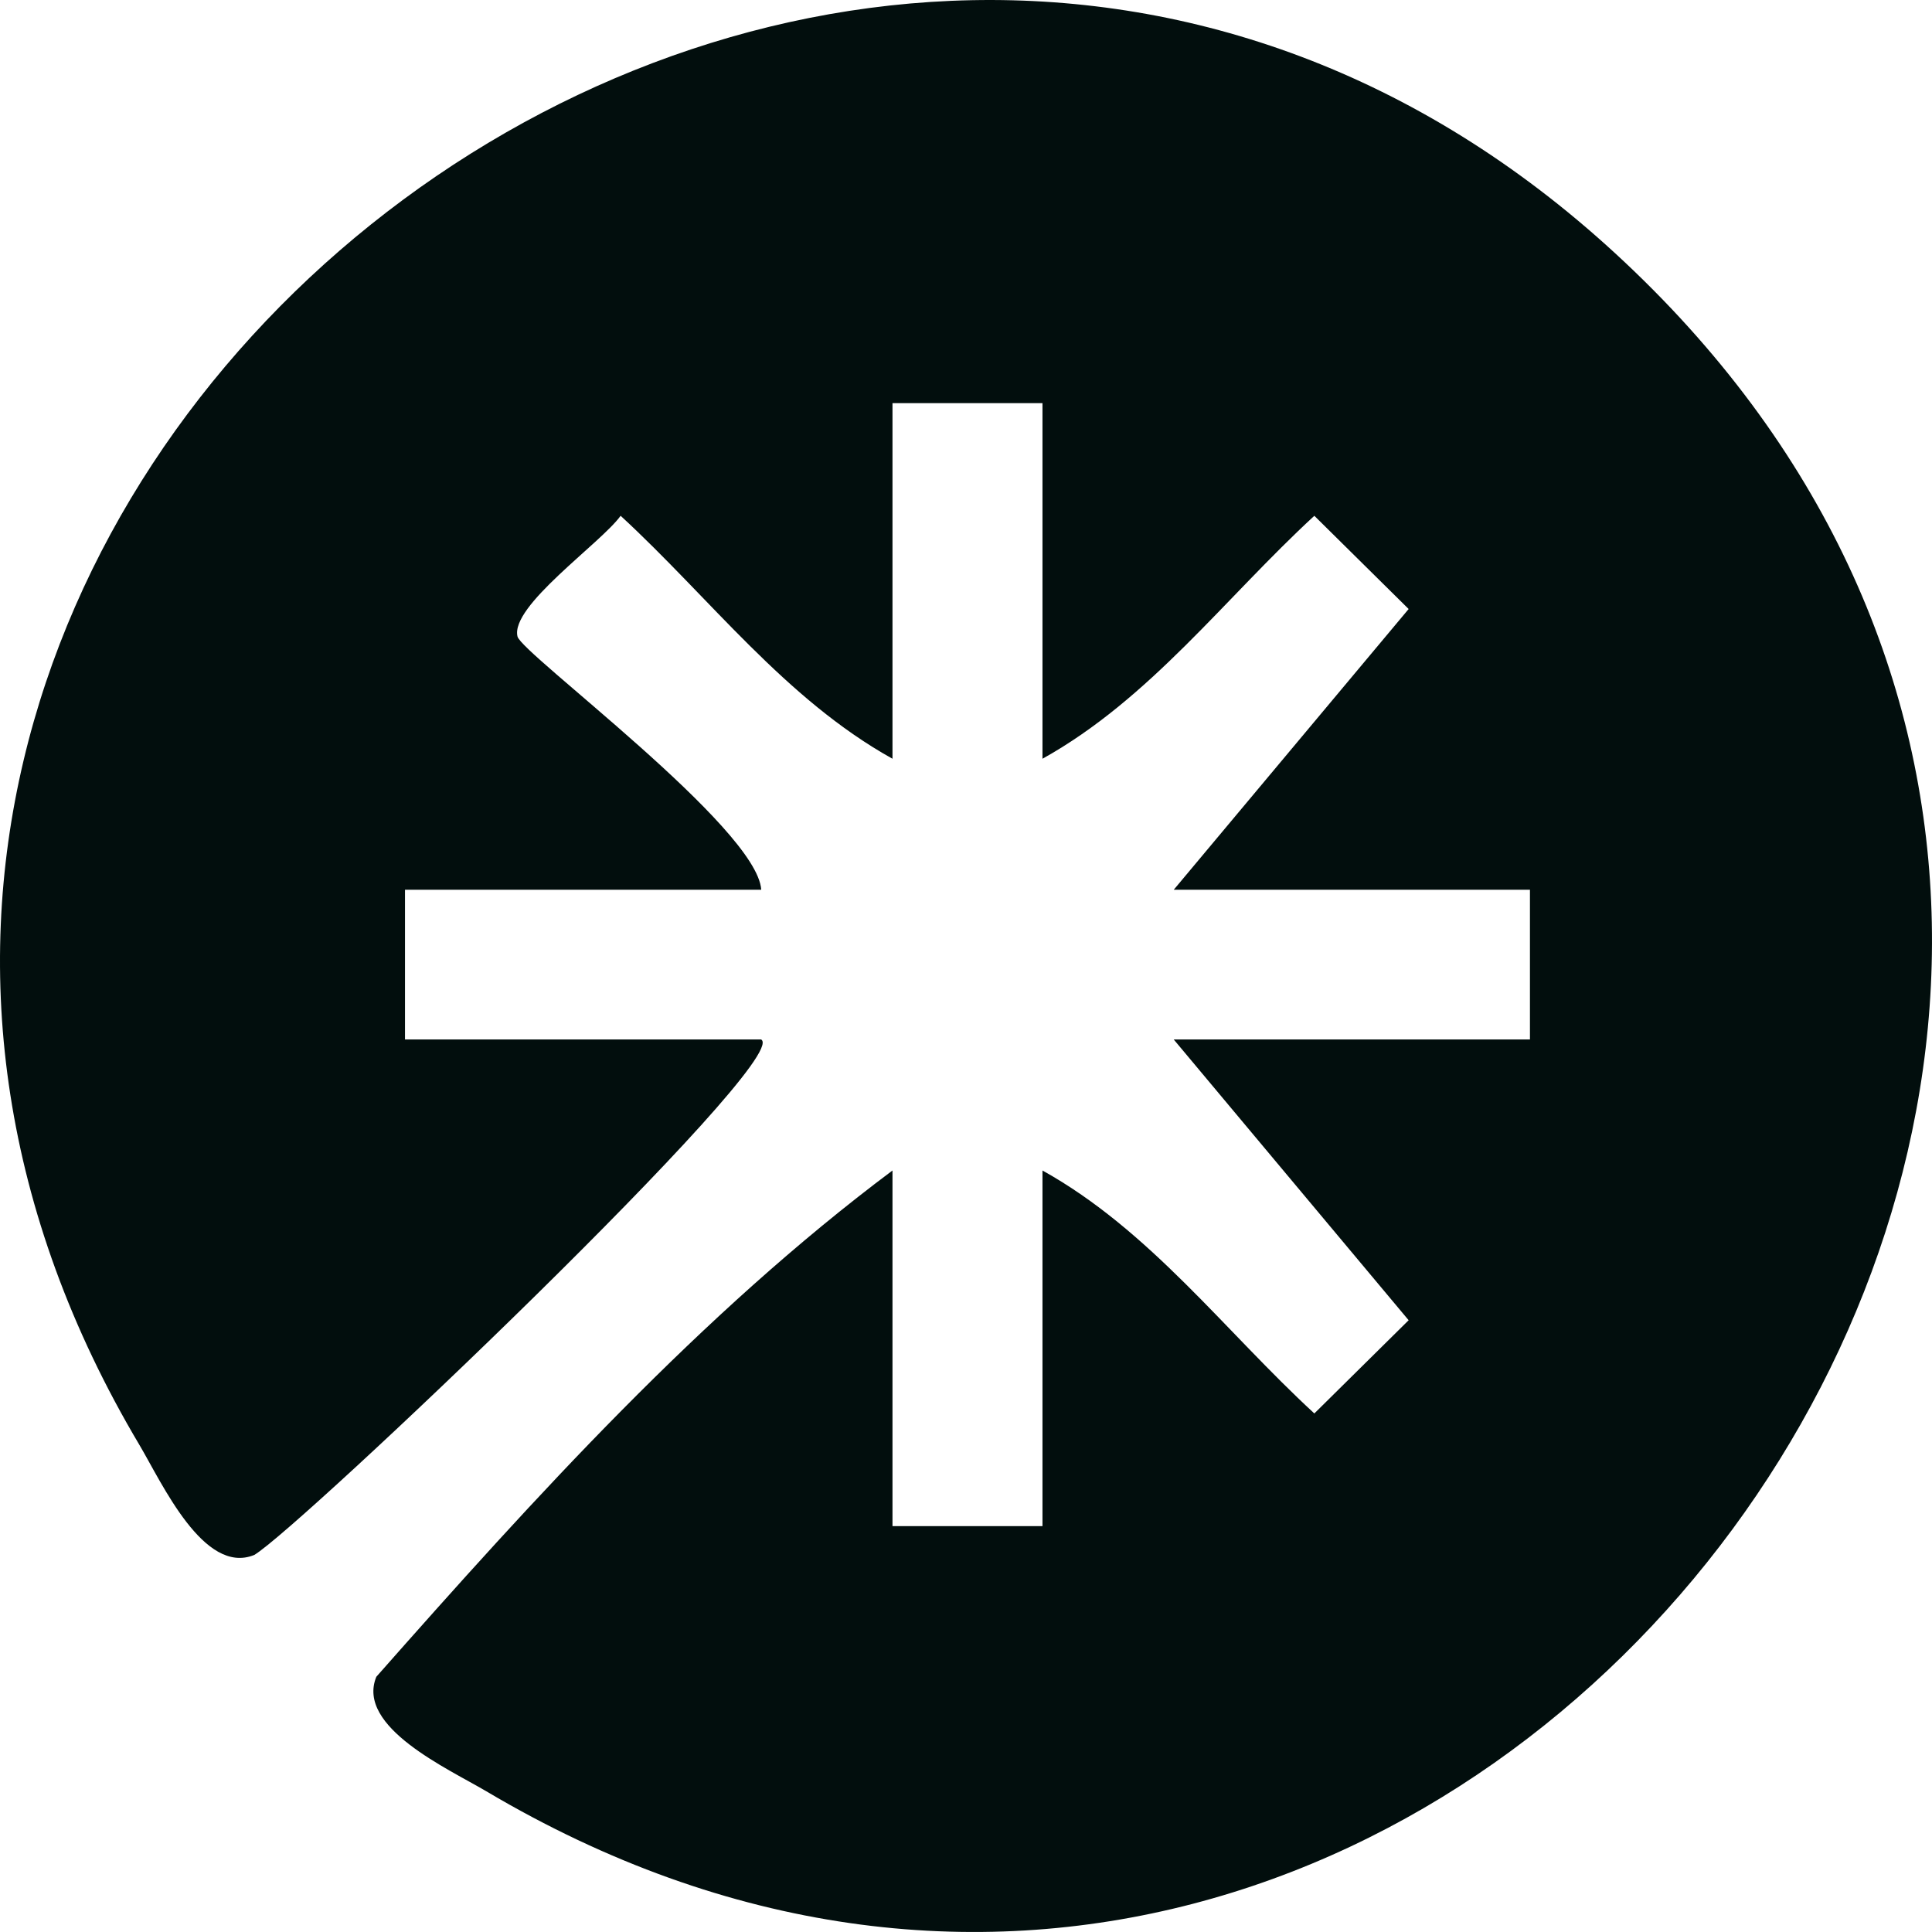 <svg width="80" height="80" viewBox="0 0 80 80" fill="none" xmlns="http://www.w3.org/2000/svg">
<path d="M31.529 43.051C32.748 43.934 12.4 63.279 10.529 64.387C8.44 65.24 6.709 61.411 5.777 59.838C-17.304 21.033 34.053 -19.686 66.869 10.477C101.752 42.539 60.534 98.123 20.14 74.175C18.572 73.246 14.729 71.517 15.583 69.432C22.159 61.984 29.022 54.405 36.956 48.468V63.194H43.167V48.468C47.623 50.948 50.721 55.118 54.424 58.528L58.329 54.668L48.602 43.043H63.352V36.843H48.602L58.329 25.218L54.424 21.358C50.721 24.768 47.623 28.938 43.167 31.418V16.693H36.956V31.418C32.5 28.938 29.402 24.768 25.699 21.358C24.868 22.505 21.118 25.094 21.429 26.357C21.599 27.07 31.358 34.27 31.521 36.843H16.77V43.043H31.521L31.529 43.051Z" fill="#020E0D"/>
</svg>
